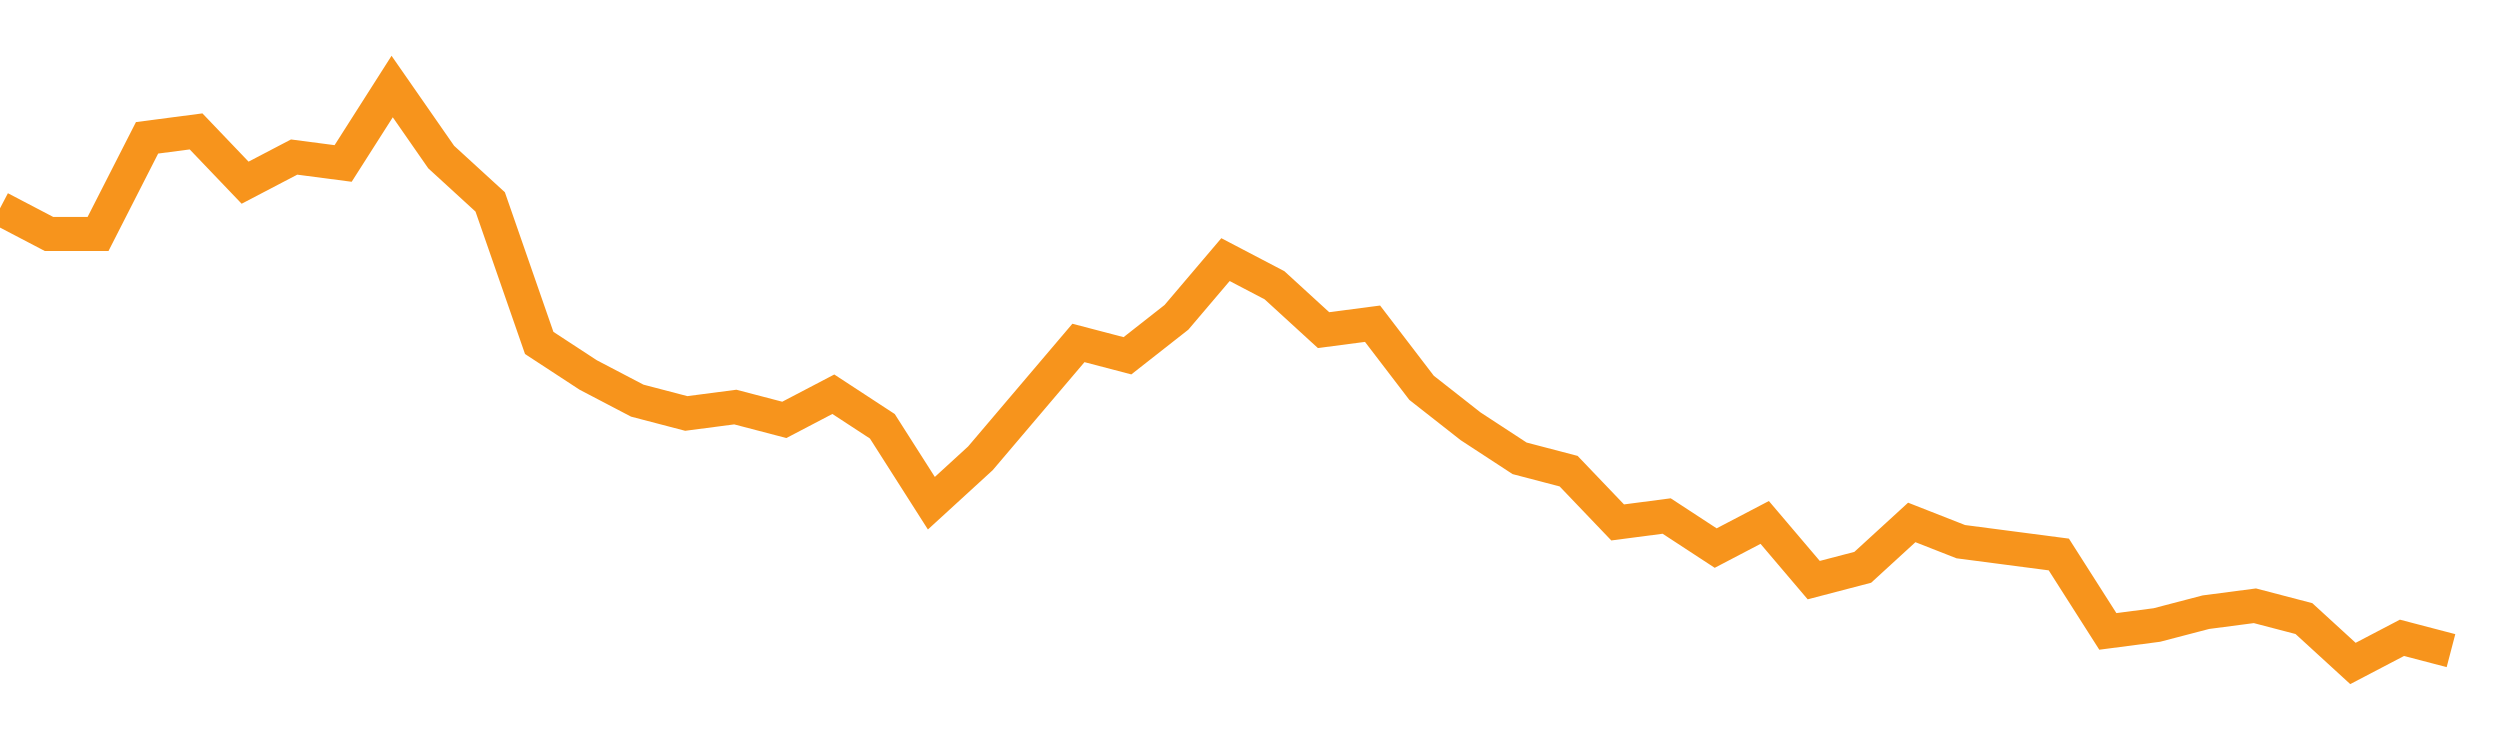 <?xml version="1.0" encoding="utf-8"?><svg width="220" height="66" xmlns="http://www.w3.org/2000/svg" xmlns:xlink="http://www.w3.org/1999/xlink"><defs><linearGradient id="myGradient" gradientTransform="rotate(90)"><stop offset="0%" stop-color="rgba(255, 255, 255, 0)" /><stop offset="100%" stop-color="rgba(255, 255, 255, 0)" /></linearGradient></defs><polyline fill="none" stroke-width="3" stroke="#F7941C" points="0,18.333 4.314,20.59 8.627,20.59 12.941,12.128 17.255,11.564 21.569,16.077 25.882,13.821 30.196,14.385 34.51,7.615 38.824,13.821 43.137,17.769 47.451,30.179 51.765,33 56.078,35.256 60.392,36.385 64.706,35.821 69.02,36.949 73.333,34.692 77.647,37.513 81.961,44.282 86.275,40.333 90.588,35.256 94.902,30.179 99.216,31.308 103.529,27.923 107.843,22.846 112.157,25.103 116.471,29.051 120.784,28.487 125.098,34.128 129.412,37.513 133.725,40.333 138.039,41.462 142.353,45.974 146.667,45.41 150.98,48.231 155.294,45.974 159.608,51.051 163.922,49.923 168.235,45.974 172.549,47.667 176.863,48.231 181.176,48.795 185.49,55.564 189.804,55 194.118,53.872 198.431,53.308 202.745,54.436 207.059,58.385 211.373,56.128 215.686,57.256" /><polyline fill="url('#myGradient')" stroke-width="3" points="0,18.333 4.314,20.59 8.627,20.59 12.941,12.128 17.255,11.564 21.569,16.077 25.882,13.821 30.196,14.385 34.51,7.615 38.824,13.821 43.137,17.769 47.451,30.179 51.765,33 56.078,35.256 60.392,36.385 64.706,35.821 69.02,36.949 73.333,34.692 77.647,37.513 81.961,44.282 86.275,40.333 90.588,35.256 94.902,30.179 99.216,31.308 103.529,27.923 107.843,22.846 112.157,25.103 116.471,29.051 120.784,28.487 125.098,34.128 129.412,37.513 133.725,40.333 138.039,41.462 142.353,45.974 146.667,45.41 150.98,48.231 155.294,45.974 159.608,51.051 163.922,49.923 168.235,45.974 172.549,47.667 176.863,48.231 181.176,48.795 185.49,55.564 189.804,55 194.118,53.872 198.431,53.308 202.745,54.436 207.059,58.385 211.373,56.128 215.686,57.256 220,66 0,66 0,0" /></svg>
